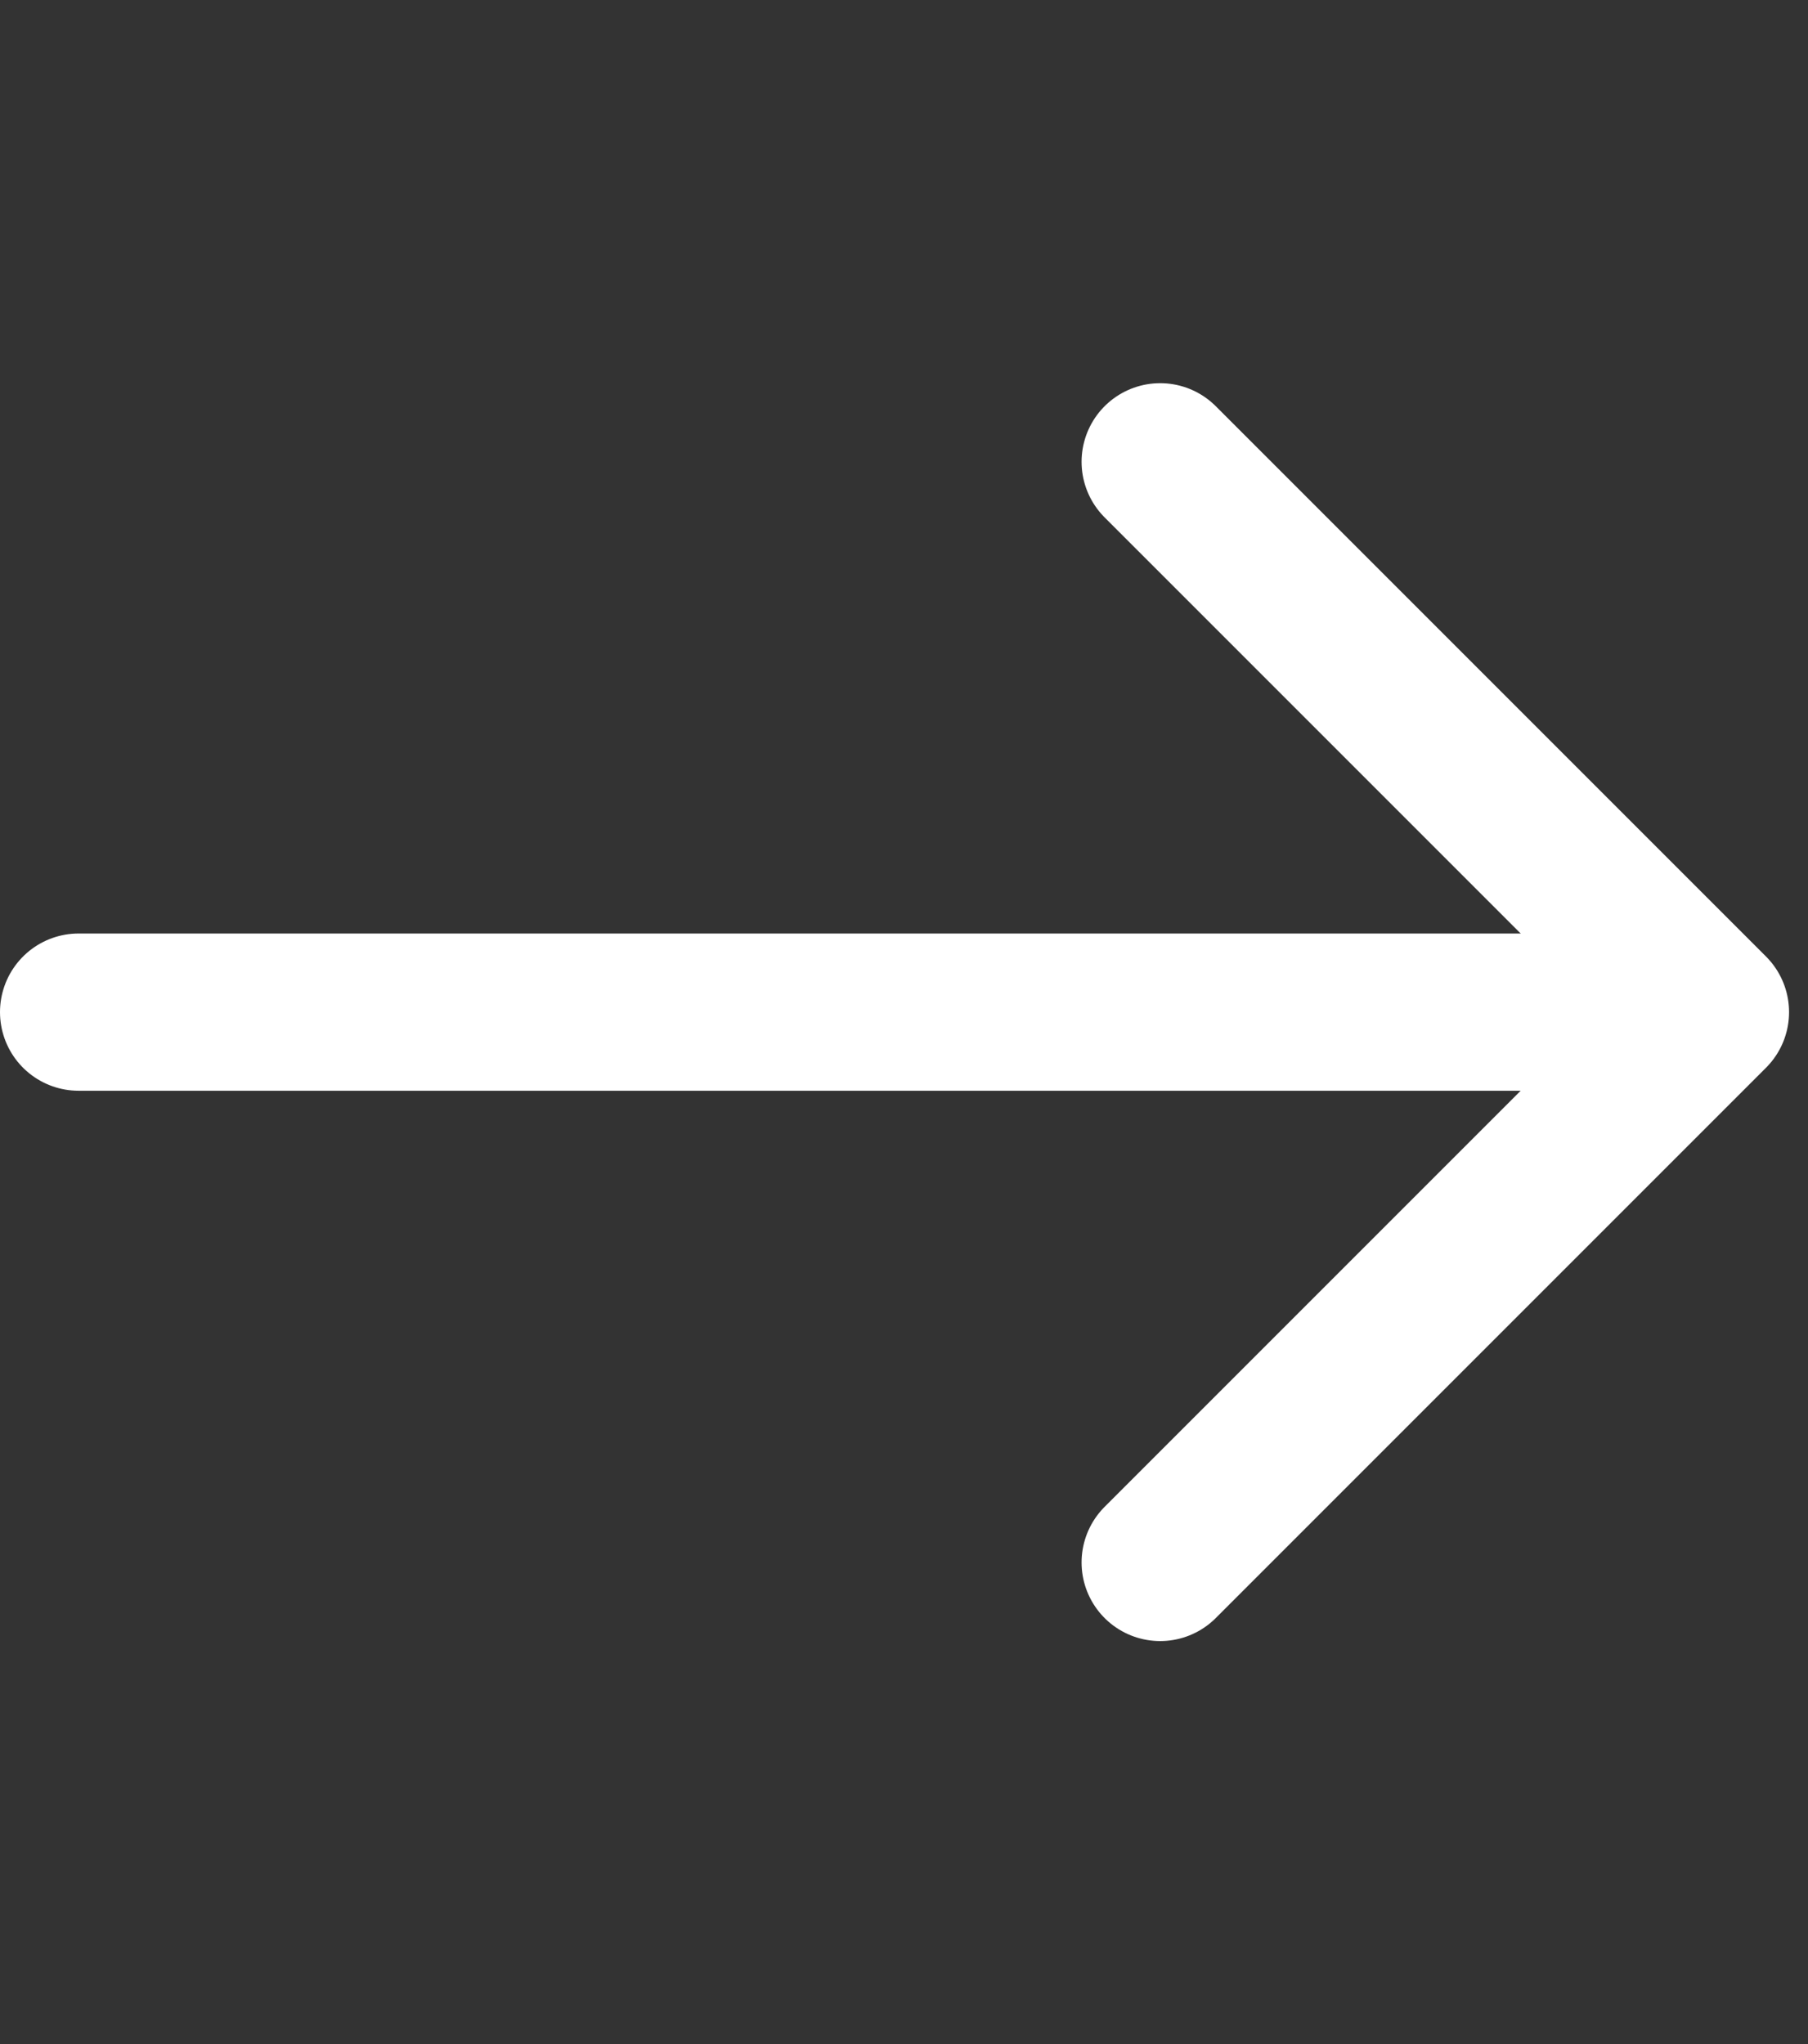 <svg width="23" height="26" viewBox="0 0 23 26" fill="none" xmlns="http://www.w3.org/2000/svg">
<rect x="0" y="0" width="23" height="26" fill="#333333" stroke="none"/>
<path d="M1 12.874H21" stroke="white" stroke-width="2" stroke-linecap="round" stroke-linejoin="round"/>
<path d="M14.759 5.874L21.759 12.874L14.759 19.874" stroke="white" stroke-width="2" stroke-linecap="round" stroke-linejoin="round"/>
</svg>
